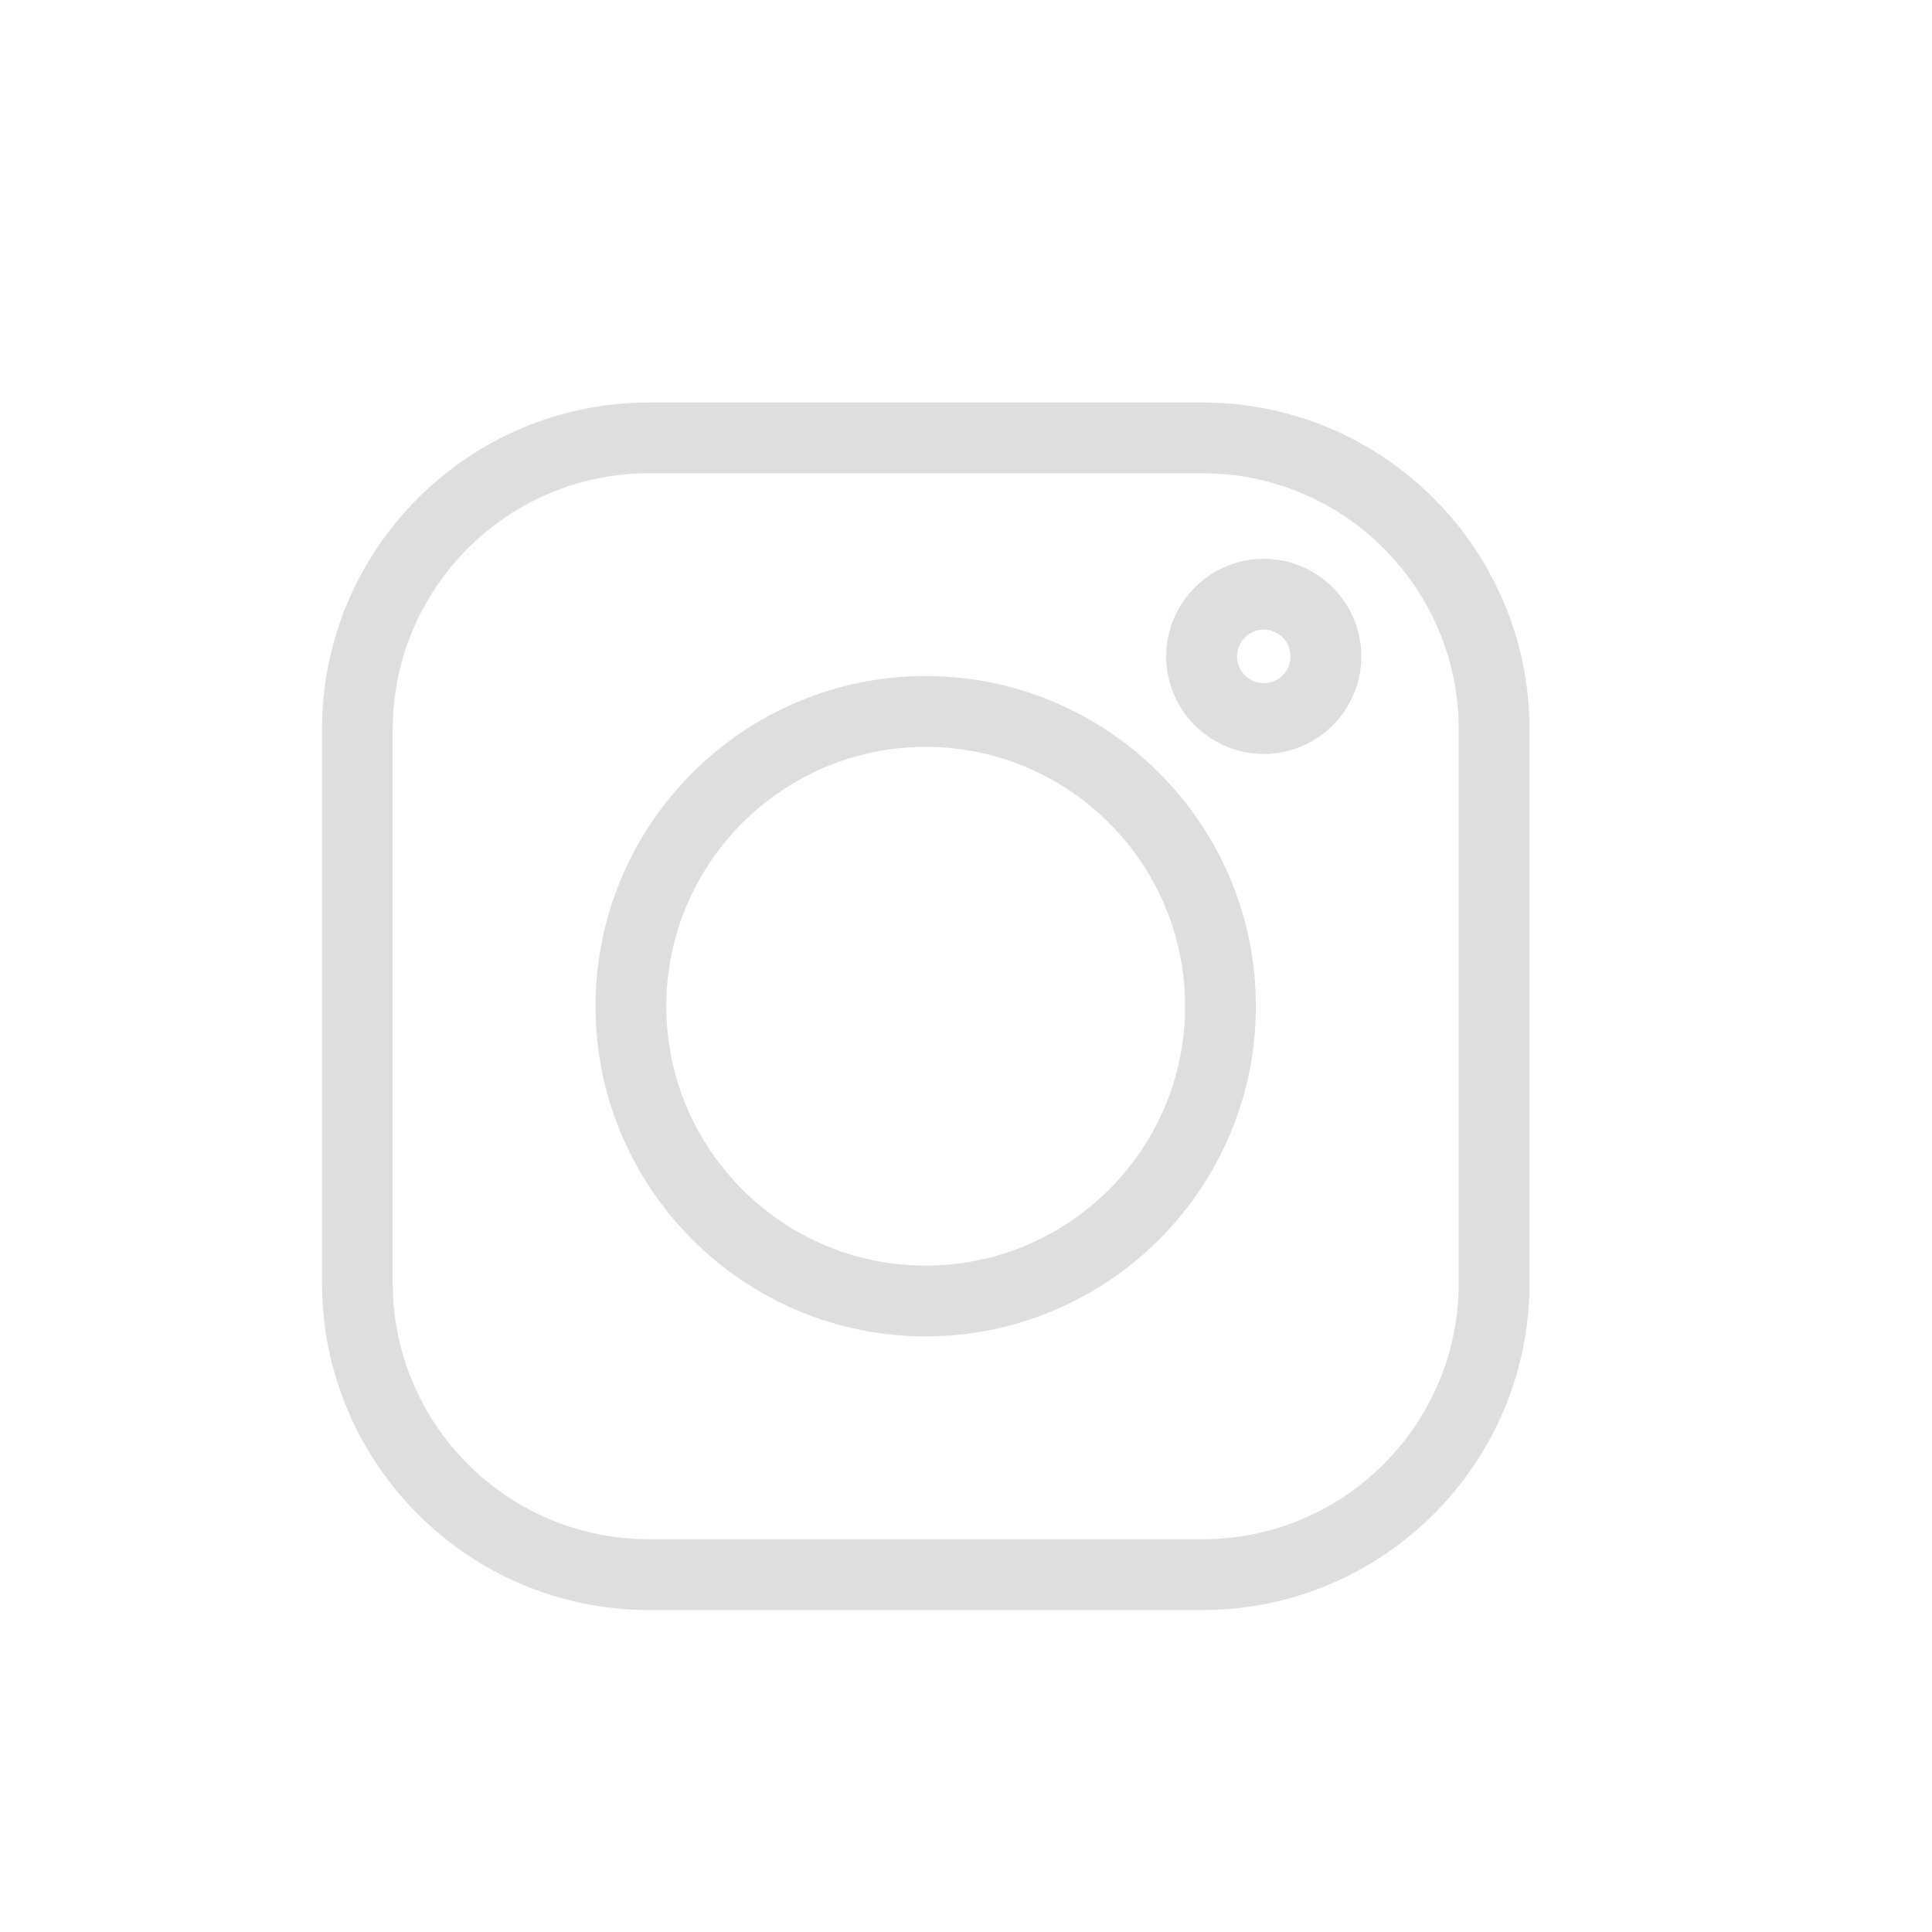 <svg width="24" height="24" viewBox="0 0 24 24" fill="none" xmlns="http://www.w3.org/2000/svg">
<path d="M14.94 5H8.06C5.821 5 4 6.821 4 9.06V15.94C4 18.179 5.821 20 8.06 20H14.94C17.179 20 19 18.179 19 15.94V9.06C19 6.821 17.179 5 14.94 5V5ZM18.121 15.94C18.121 17.694 16.694 19.121 14.94 19.121H8.06C6.306 19.121 4.879 17.694 4.879 15.94V9.06C4.879 7.306 6.306 5.879 8.06 5.879H14.94C16.694 5.879 18.121 7.306 18.121 9.06V15.94Z" fill="#DEDEDE"/>
<path d="M11.499 8.398C9.238 8.398 7.398 10.238 7.398 12.5C7.398 14.761 9.238 16.601 11.499 16.601C13.761 16.601 15.601 14.761 15.601 12.5C15.601 10.238 13.761 8.398 11.499 8.398ZM11.499 15.722C9.723 15.722 8.277 14.277 8.277 12.5C8.277 10.723 9.723 9.278 11.499 9.278C13.276 9.278 14.722 10.723 14.722 12.5C14.722 14.277 13.276 15.722 11.499 15.722Z" fill="#DEDEDE"/>
<path d="M15.699 6.942C15.031 6.942 14.487 7.486 14.487 8.154C14.487 8.822 15.031 9.366 15.699 9.366C16.367 9.366 16.911 8.822 16.911 8.154C16.911 7.485 16.367 6.942 15.699 6.942ZM15.699 8.486C15.516 8.486 15.367 8.337 15.367 8.154C15.367 7.97 15.516 7.821 15.699 7.821C15.883 7.821 16.032 7.97 16.032 8.154C16.032 8.337 15.883 8.486 15.699 8.486Z" fill="#DEDEDE"/>
</svg>
